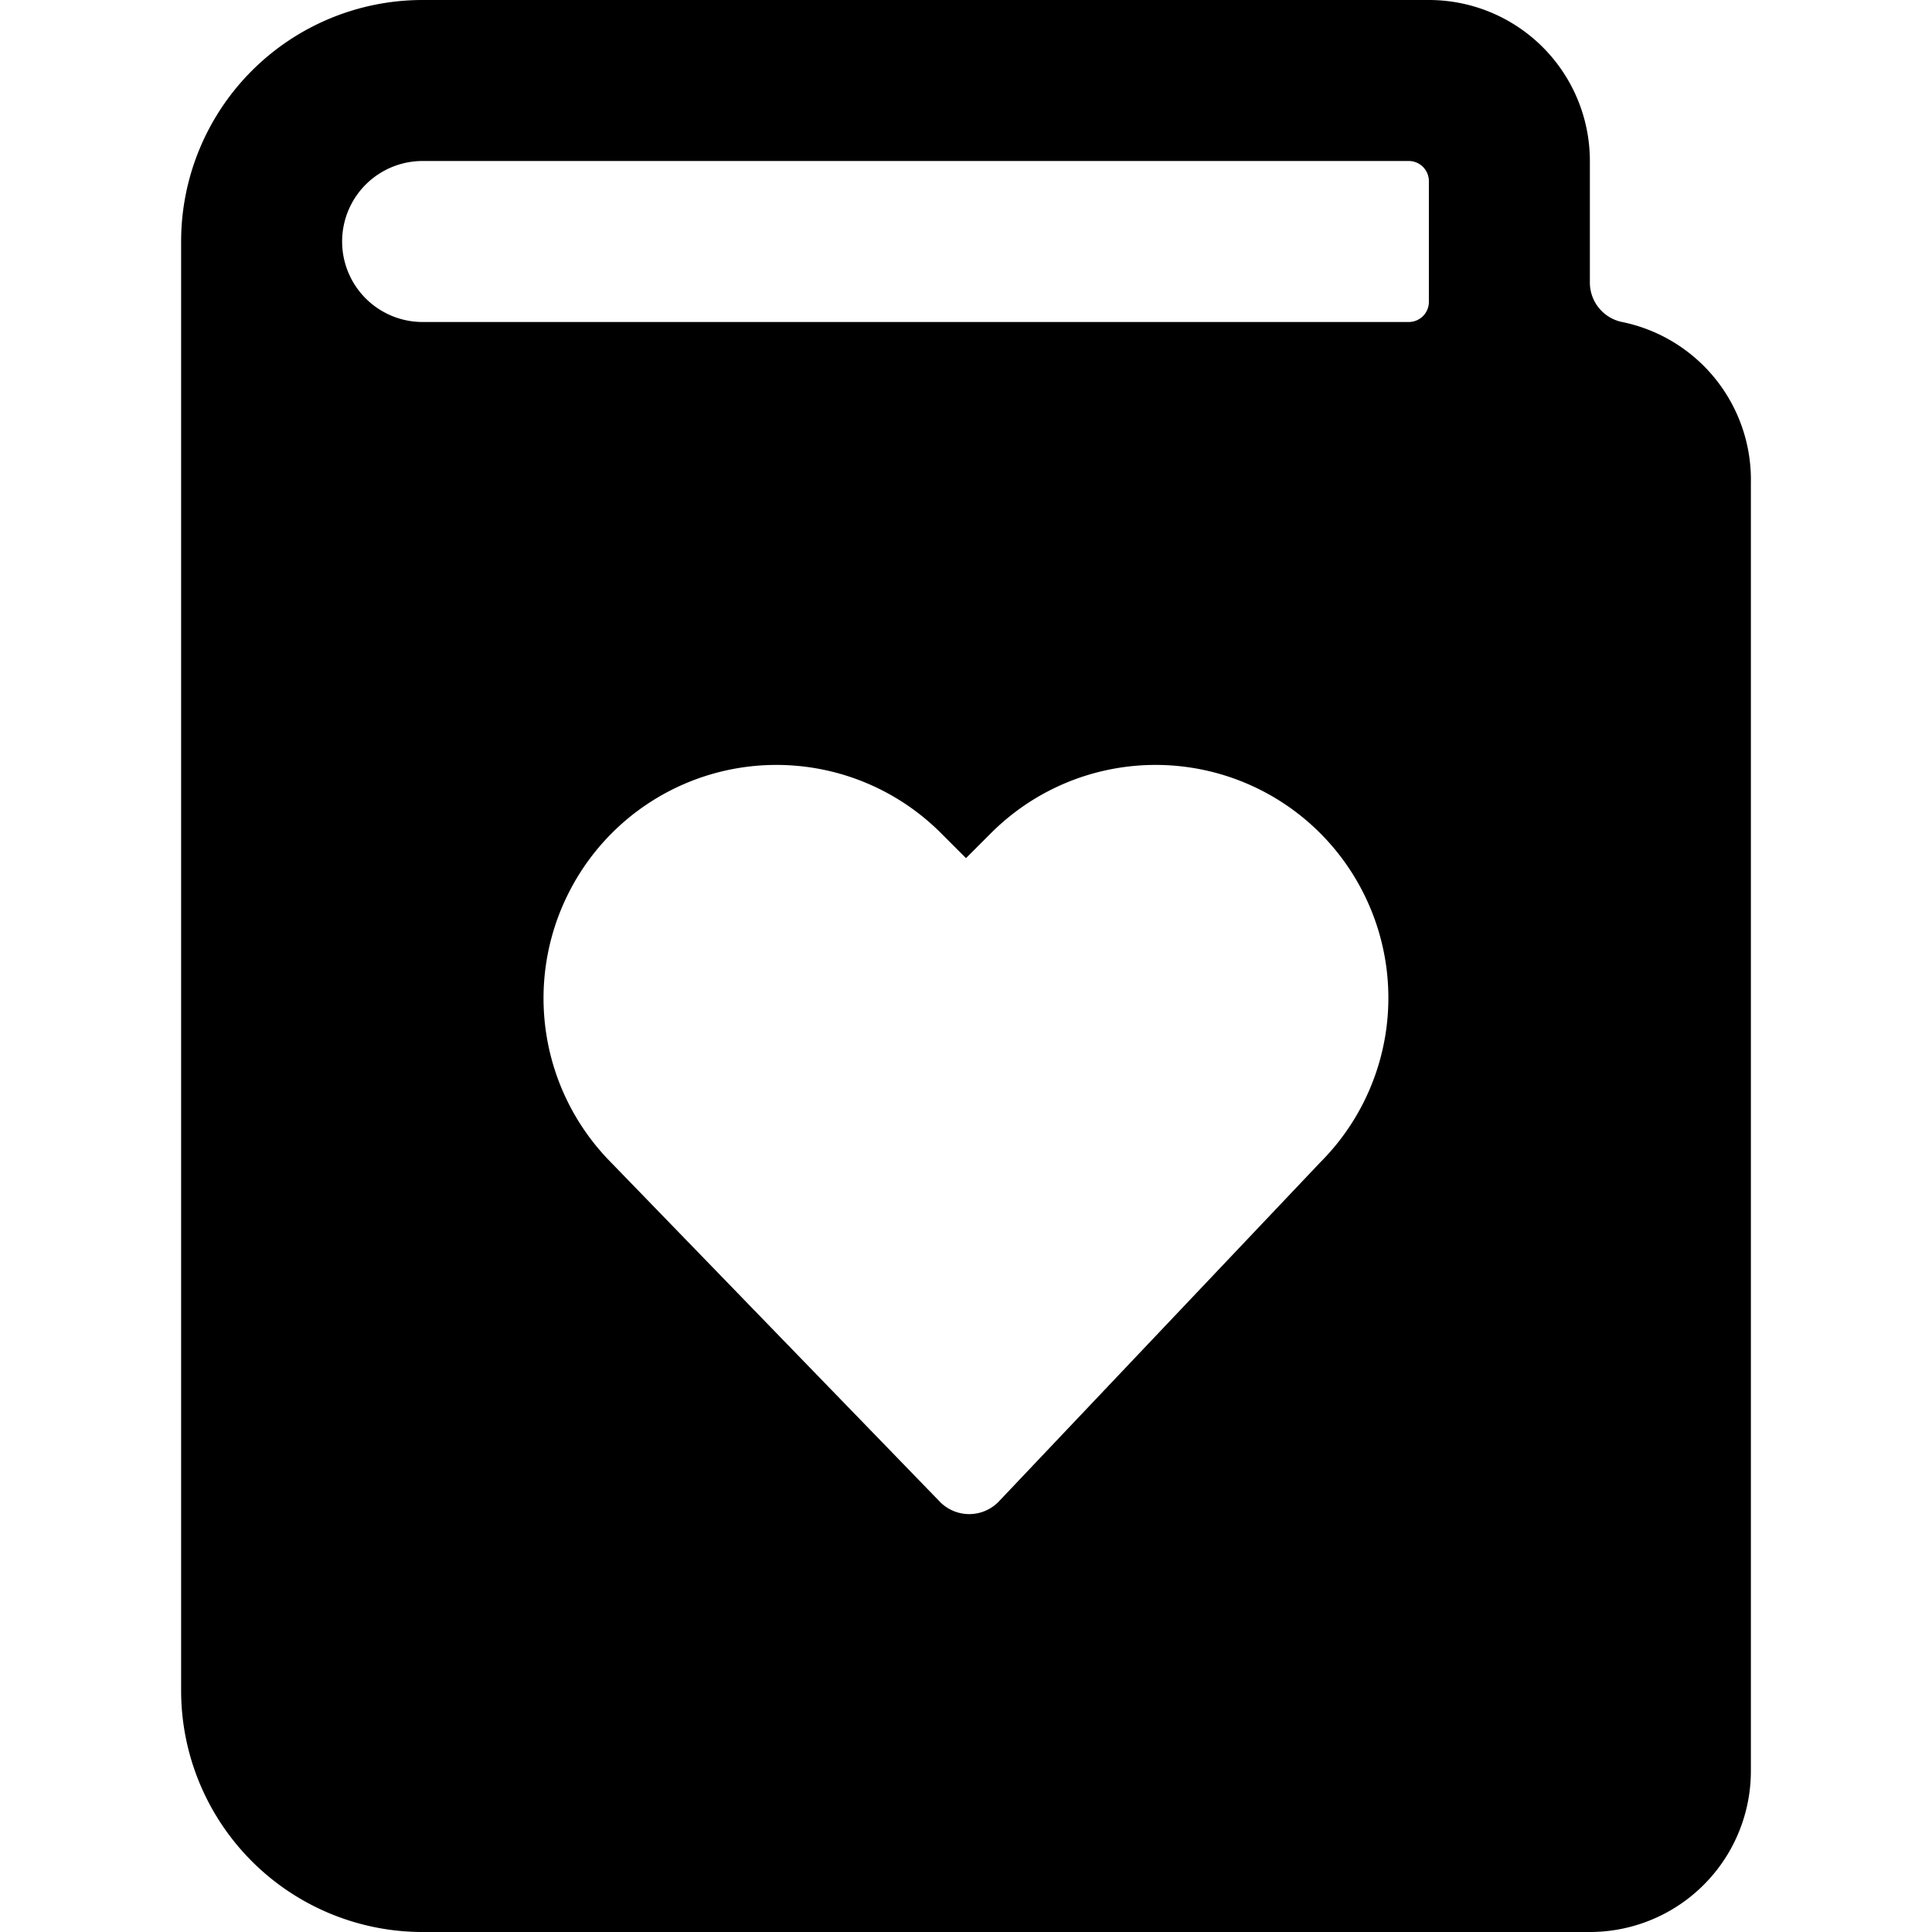 <svg xmlns="http://www.w3.org/2000/svg" viewBox="0 0 24 24"><path d="M20.15 4a0.5 0.5 0 0 1 -0.4 -0.49V2a2 2 0 0 0 -2 -2H5.25a3 3 0 0 0 -3 3v18a3 3 0 0 0 3 3h14.5a2 2 0 0 0 2 -2V6a2 2 0 0 0 -1.6 -2ZM16.4 14.44l-4 4.22a0.51 0.51 0 0 1 -0.72 0l-4.09 -4.22a2.9 2.9 0 0 1 -0.53 -3.34 2.89 2.89 0 0 1 4.63 -0.75l0.31 0.31 0.31 -0.31a2.89 2.89 0 0 1 4.63 0.75 2.89 2.89 0 0 1 -0.54 3.34Zm1.35 -10.69a0.25 0.25 0 0 1 -0.25 0.25H5.25a1 1 0 0 1 0 -2H17.5a0.25 0.25 0 0 1 0.25 0.25Z" fill="#000000" stroke-width="1"></path></svg>